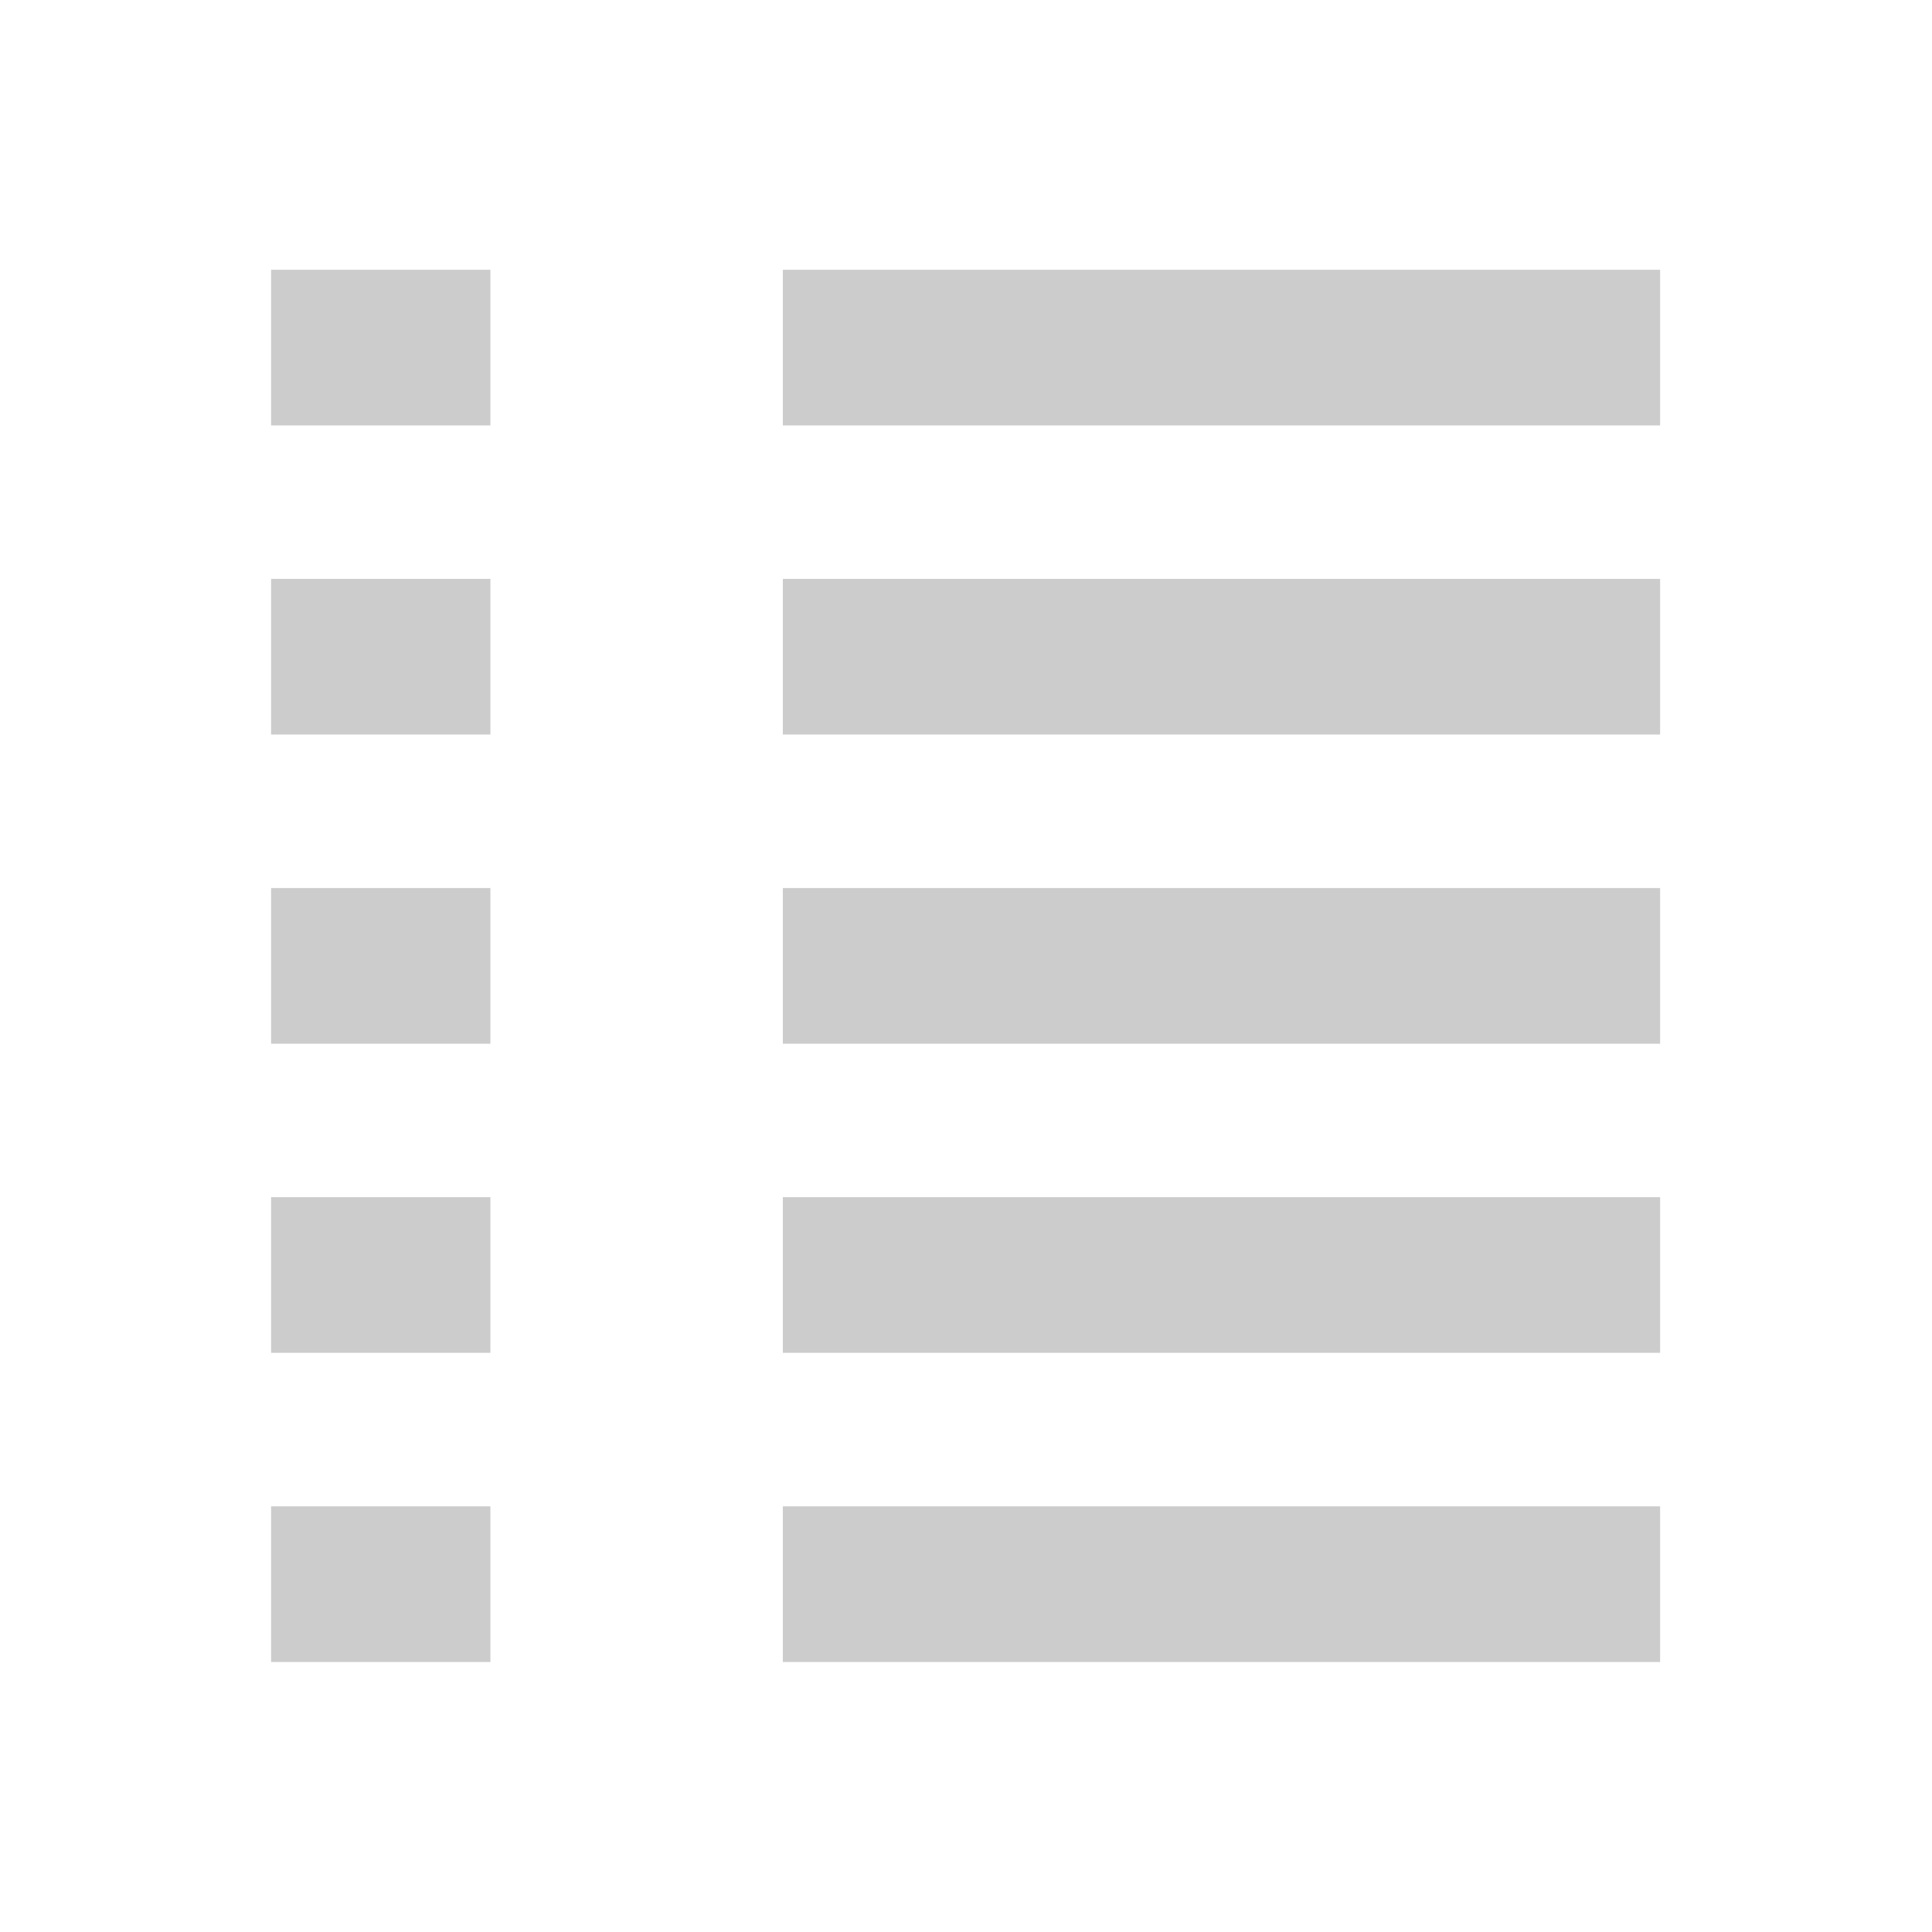 <?xml version="1.0" encoding="UTF-8" standalone="no"?>
<!-- Created with Inkscape (http://www.inkscape.org/) -->

<svg
   xmlns:dc="http://purl.org/dc/elements/1.1/"
   xmlns:cc="http://creativecommons.org/ns#"
   xmlns:rdf="http://www.w3.org/1999/02/22-rdf-syntax-ns#"
   xmlns:svg="http://www.w3.org/2000/svg"
   xmlns="http://www.w3.org/2000/svg"
   xmlns:sodipodi="http://sodipodi.sourceforge.net/DTD/sodipodi-0.dtd"
   xmlns:inkscape="http://www.inkscape.org/namespaces/inkscape"
   id="svg2"
   version="1.1"
   inkscape:version="0.47pre4 r22446"
   width="25"
   height="25"
   sodipodi:docname="text.png">
  <defs
     id="defs6">
    <inkscape:perspective
       sodipodi:type="inkscape:persp3d"
       inkscape:vp_x="0 : 0.5 : 1"
       inkscape:vp_y="0 : 1000 : 0"
       inkscape:vp_z="1 : 0.5 : 1"
       inkscape:persp3d-origin="0.5 : 0.33333333 : 1"
       id="perspective10" />
  </defs>
  <sodipodi:namedview
     pagecolor="#ffffff"
     bordercolor="#666666"
     borderopacity="1"
     objecttolerance="10"
     gridtolerance="10"
     guidetolerance="10"
     inkscape:pageopacity="0"
     inkscape:pageshadow="2"
     inkscape:window-width="1280"
     inkscape:window-height="721"
     id="namedview4"
     showgrid="false"
     inkscape:zoom="13.16685"
     inkscape:cx="11.999721"
     inkscape:cy="12.00016"
     inkscape:window-x="0"
     inkscape:window-y="27"
     inkscape:window-maximized="1"
     inkscape:current-layer="svg2" />
  <g
     id="g3630"
     transform="matrix(0.946,0,0,1.007,0.72,0.47)">
    <g
       transform="translate(-0.053,0)"
       id="g3602">
      <rect
         style="fill:#cccccc;fill-opacity:1;stroke:#cccccc;stroke-width:1.012;stroke-linejoin:miter;stroke-miterlimit:4;stroke-opacity:1;stroke-dasharray:none"
         id="rect2818"
         width="10.988"
         height="0.988"
         x="10.506"
         y="3.506" />
      <rect
         y="3.286"
         x="3.286"
         height="1.428"
         width="2.428"
         id="rect2828"
         style="fill:#cccccc;fill-opacity:1;stroke:#cccccc;stroke-width:0.572;stroke-linejoin:miter;stroke-miterlimit:4;stroke-opacity:1;stroke-dasharray:none" />
    </g>
    <g
       transform="translate(-0.053,3.972)"
       id="g3606">
      <rect
         y="3.506"
         x="10.506"
         height="0.988"
         width="10.988"
         id="rect3608"
         style="fill:#cccccc;fill-opacity:1;stroke:#cccccc;stroke-width:1.012;stroke-linejoin:miter;stroke-miterlimit:4;stroke-opacity:1;stroke-dasharray:none" />
      <rect
         style="fill:#cccccc;fill-opacity:1;stroke:#cccccc;stroke-width:0.572;stroke-linejoin:miter;stroke-miterlimit:4;stroke-opacity:1;stroke-dasharray:none"
         id="rect3610"
         width="2.428"
         height="1.428"
         x="3.286"
         y="3.286" />
    </g>
    <g
       id="g3612"
       transform="translate(-0.053,7.945)">
      <rect
         style="fill:#cccccc;fill-opacity:1;stroke:#cccccc;stroke-width:1.012;stroke-linejoin:miter;stroke-miterlimit:4;stroke-opacity:1;stroke-dasharray:none"
         id="rect3614"
         width="10.988"
         height="0.988"
         x="10.506"
         y="3.506" />
      <rect
         y="3.286"
         x="3.286"
         height="1.428"
         width="2.428"
         id="rect3616"
         style="fill:#cccccc;fill-opacity:1;stroke:#cccccc;stroke-width:0.572;stroke-linejoin:miter;stroke-miterlimit:4;stroke-opacity:1;stroke-dasharray:none" />
    </g>
    <g
       transform="translate(-0.053,11.917)"
       id="g3618">
      <rect
         y="3.506"
         x="10.506"
         height="0.988"
         width="10.988"
         id="rect3620"
         style="fill:#cccccc;fill-opacity:1;stroke:#cccccc;stroke-width:1.012;stroke-linejoin:miter;stroke-miterlimit:4;stroke-opacity:1;stroke-dasharray:none" />
      <rect
         style="fill:#cccccc;fill-opacity:1;stroke:#cccccc;stroke-width:0.572;stroke-linejoin:miter;stroke-miterlimit:4;stroke-opacity:1;stroke-dasharray:none"
         id="rect3622"
         width="2.428"
         height="1.428"
         x="3.286"
         y="3.286" />
    </g>
    <g
       id="g3624"
       transform="translate(-0.053,15.89)">
      <rect
         style="fill:#cccccc;fill-opacity:1;stroke:#cccccc;stroke-width:1.012;stroke-linejoin:miter;stroke-miterlimit:4;stroke-opacity:1;stroke-dasharray:none"
         id="rect3626"
         width="10.988"
         height="0.988"
         x="10.506"
         y="3.506" />
      <rect
         y="3.286"
         x="3.286"
         height="1.428"
         width="2.428"
         id="rect3628"
         style="fill:#cccccc;fill-opacity:1;stroke:#cccccc;stroke-width:0.572;stroke-linejoin:miter;stroke-miterlimit:4;stroke-opacity:1;stroke-dasharray:none" />
    </g>
  </g>
</svg>
